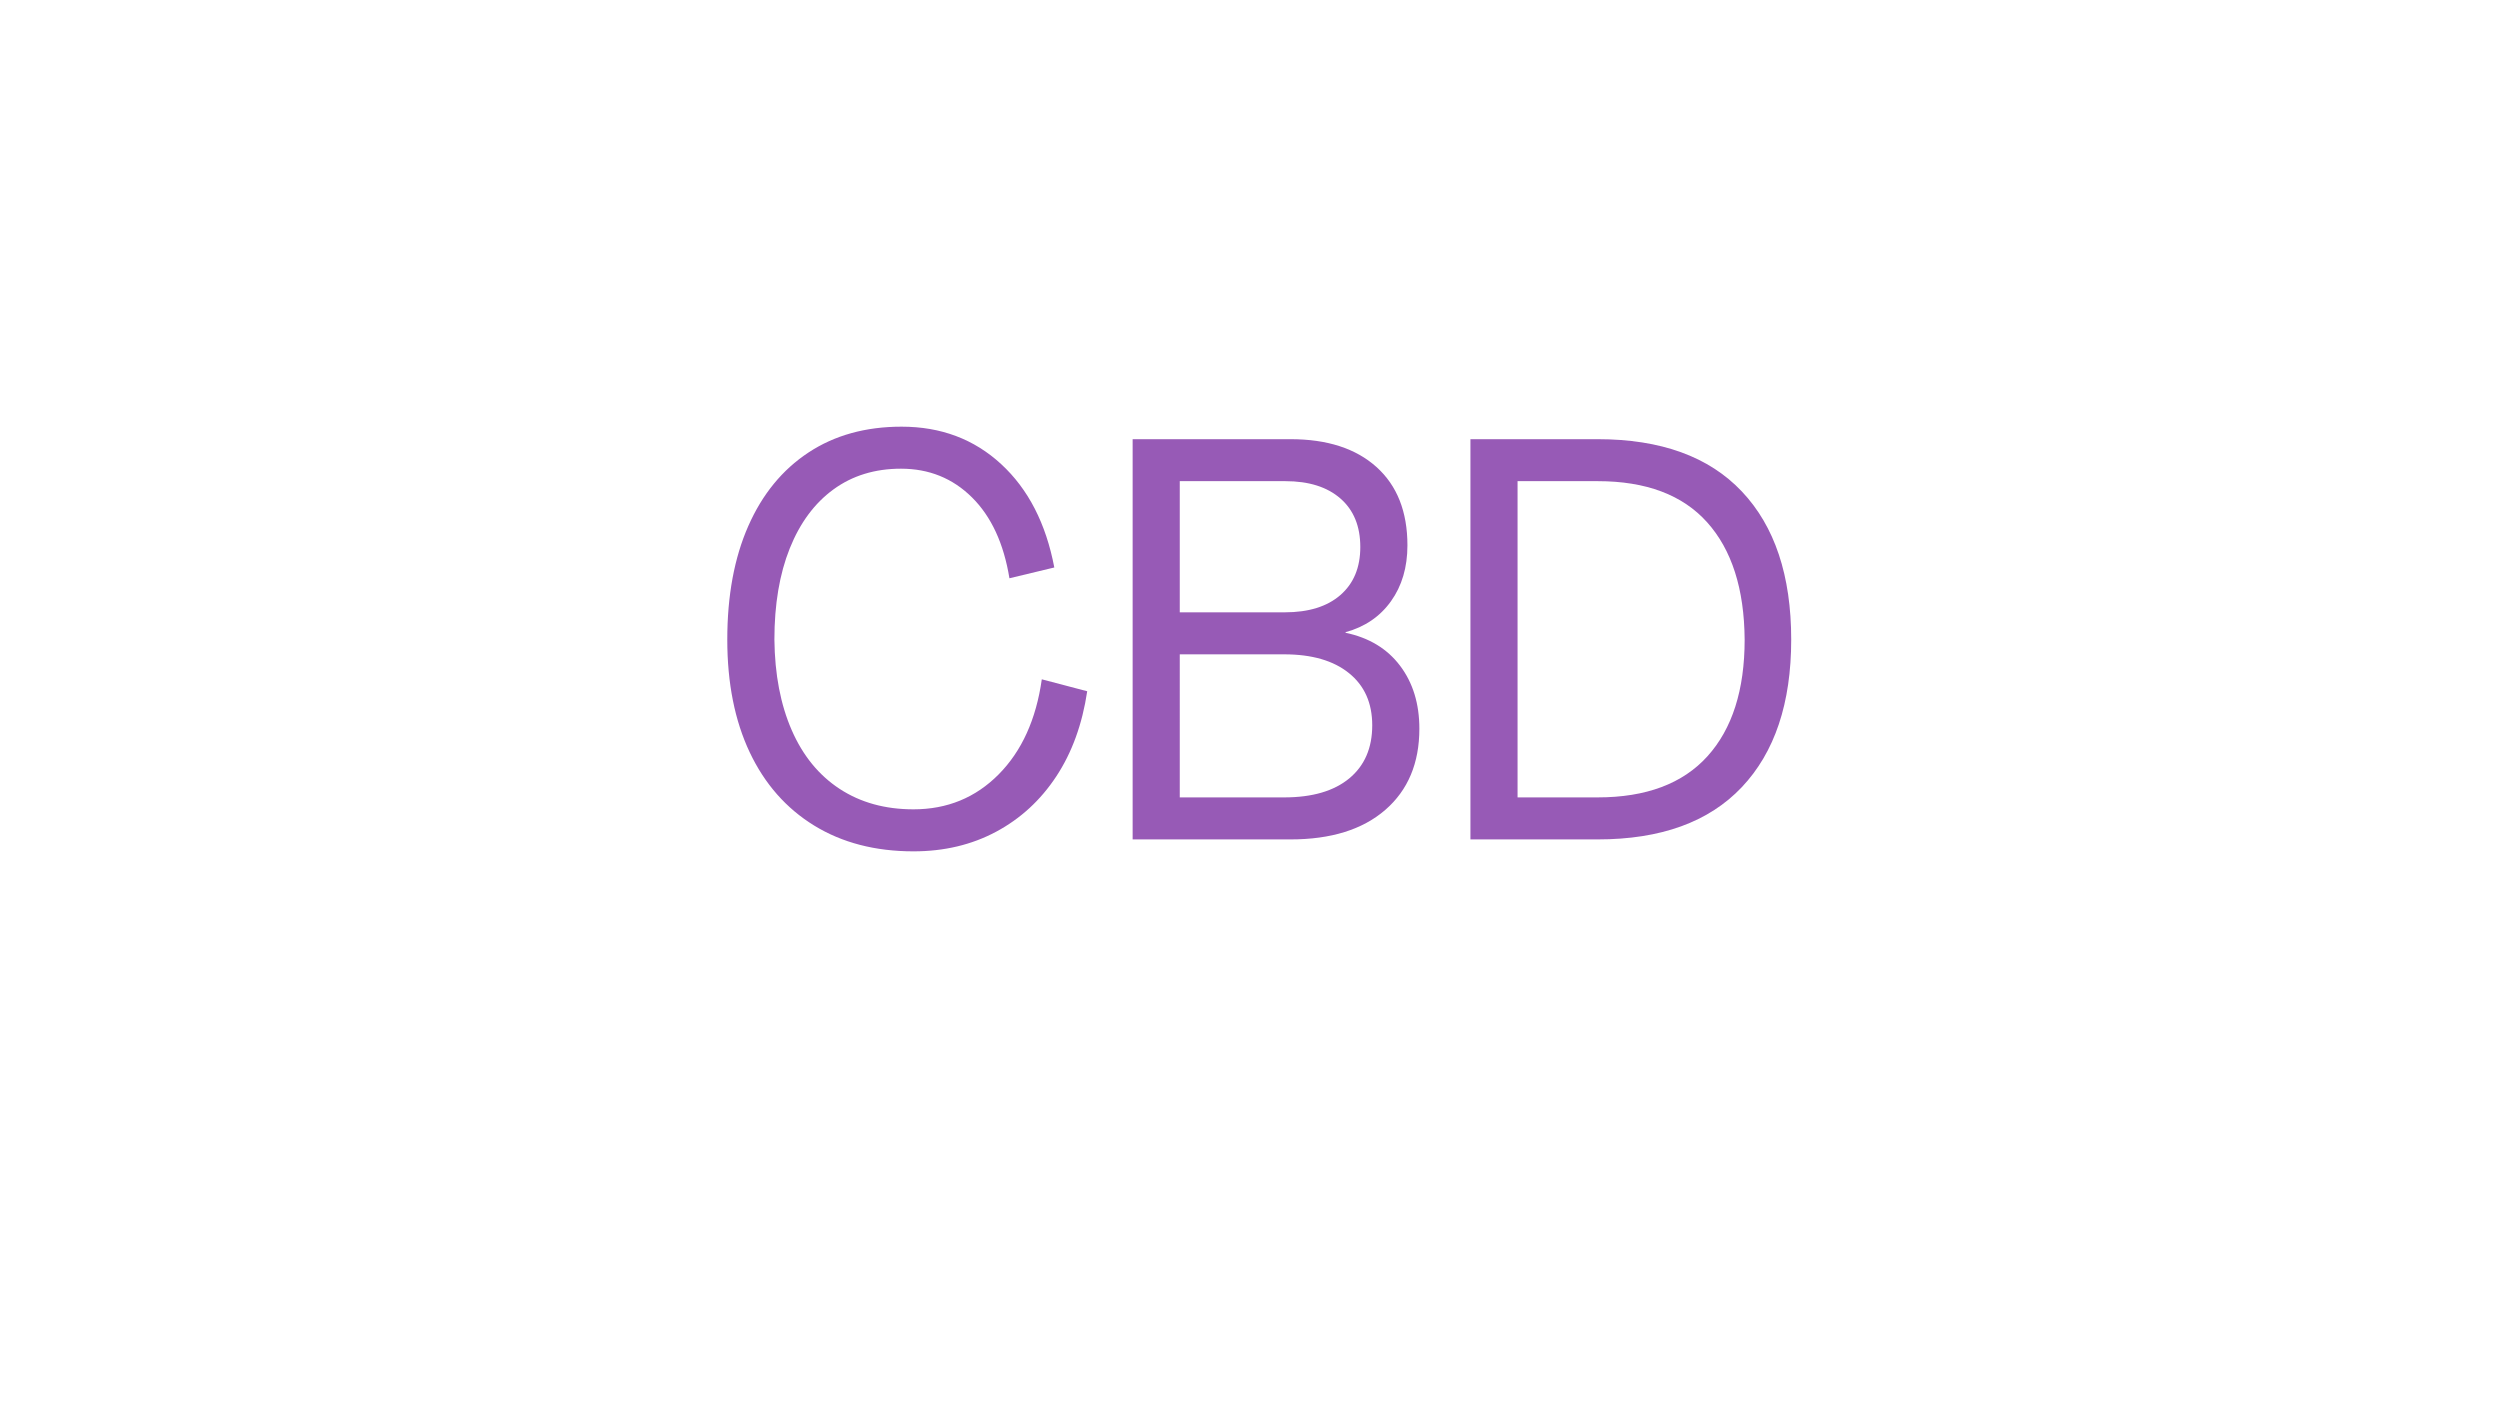 <svg xmlns="http://www.w3.org/2000/svg" xmlns:xlink="http://www.w3.org/1999/xlink" width="1366" viewBox="0 0 1024.5 576" height="768"><defs><g/></defs><g fill="#975ab6" fill-opacity="1"><g transform="translate(289.902, 343.992)"><g><path d="M84.453 4.891c-15.668.0-29.242-3.527-40.719-10.578-11.48-7.062-20.281-17.066-26.406-30.016-6.125-12.957-9.188-28.352-9.188-46.188.0-18 2.867-33.508 8.609-46.531 5.738-13.031 13.957-23.07 24.656-30.125 10.707-7.062 23.426-10.594 38.156-10.594 16.133.0 29.742 5.121 40.828 15.359 11.094 10.23 18.348 24.344 21.766 42.344l-18.391 4.422c-2.324-14.27-7.445-25.32-15.359-33.156-7.906-7.832-17.602-11.75-29.078-11.75-10.699.0-19.93 2.836-27.688 8.5-7.75 5.656-13.719 13.719-17.906 24.188s-6.281 22.918-6.281 37.344c.156 14.273 2.52 26.641 7.094 37.109 4.57 10.469 11.125 18.496 19.656 24.078 8.531 5.586 18.613 8.375 30.25 8.375 13.801.0 25.43-4.77 34.891-14.312 9.469-9.539 15.363-22.531 17.688-38.969l18.609 4.891c-2.012 13.492-6.234 25.121-12.672 34.891-6.438 9.773-14.664 17.336-24.672 22.688-10 5.352-21.281 8.031-33.844 8.031zm0 0"/></g></g></g><g fill="#975ab6" fill-opacity="1"><g transform="translate(450.201, 343.992)"><g><path d="M13.953.0V-164.016h64.688c15.039.0 26.785 3.805 35.234 11.406 8.457 7.594 12.688 18.293 12.688 32.094.0 9-2.25 16.641-6.75 22.922-4.492 6.281-10.695 10.508-18.609 12.672v.234c9.613 2.023 17.055 6.523 22.328 13.5 5.281 6.98 7.922 15.586 7.922 25.812.0 14.117-4.656 25.211-13.969 33.281C108.18-4.031 95.234.0 78.641.0zm19.312-93.062H76.312c9.77.0 17.367-2.363 22.797-7.094C104.535-104.883 107.25-111.438 107.25-119.812c0-8.531-2.715-15.16-8.141-19.891-5.43-4.738-12.949-7.109-22.562-7.109H33.266zm0 75.844h42.812C87.555-17.219 96.438-19.812 102.719-25c6.281-5.195 9.422-12.453 9.422-21.766.0-9.145-3.184-16.273-9.547-21.391-6.355-5.125-15.195-7.688-26.516-7.688h-42.812zm0 0"/></g></g></g><g fill="#975ab6" fill-opacity="1"><g transform="translate(588.63, 343.992)"><g><path d="M13.953.0V-164.016h52.125c25.895.0 45.586 7.137 59.078 21.406 13.5 14.262 20.25 34.5 20.25 60.719.0 26.055-6.75 46.215-20.25 60.484C111.664-7.133 91.973.0 66.078.0zm19.312-17.219h32.812c19.852.0 34.859-5.617 45.016-16.859 10.156-11.25 15.234-27.188 15.234-47.812-.156-20.789-5.277-36.805-15.359-48.047-10.074-11.25-25.039-16.875-44.891-16.875h-32.812zm0 0"/></g></g></g></svg>